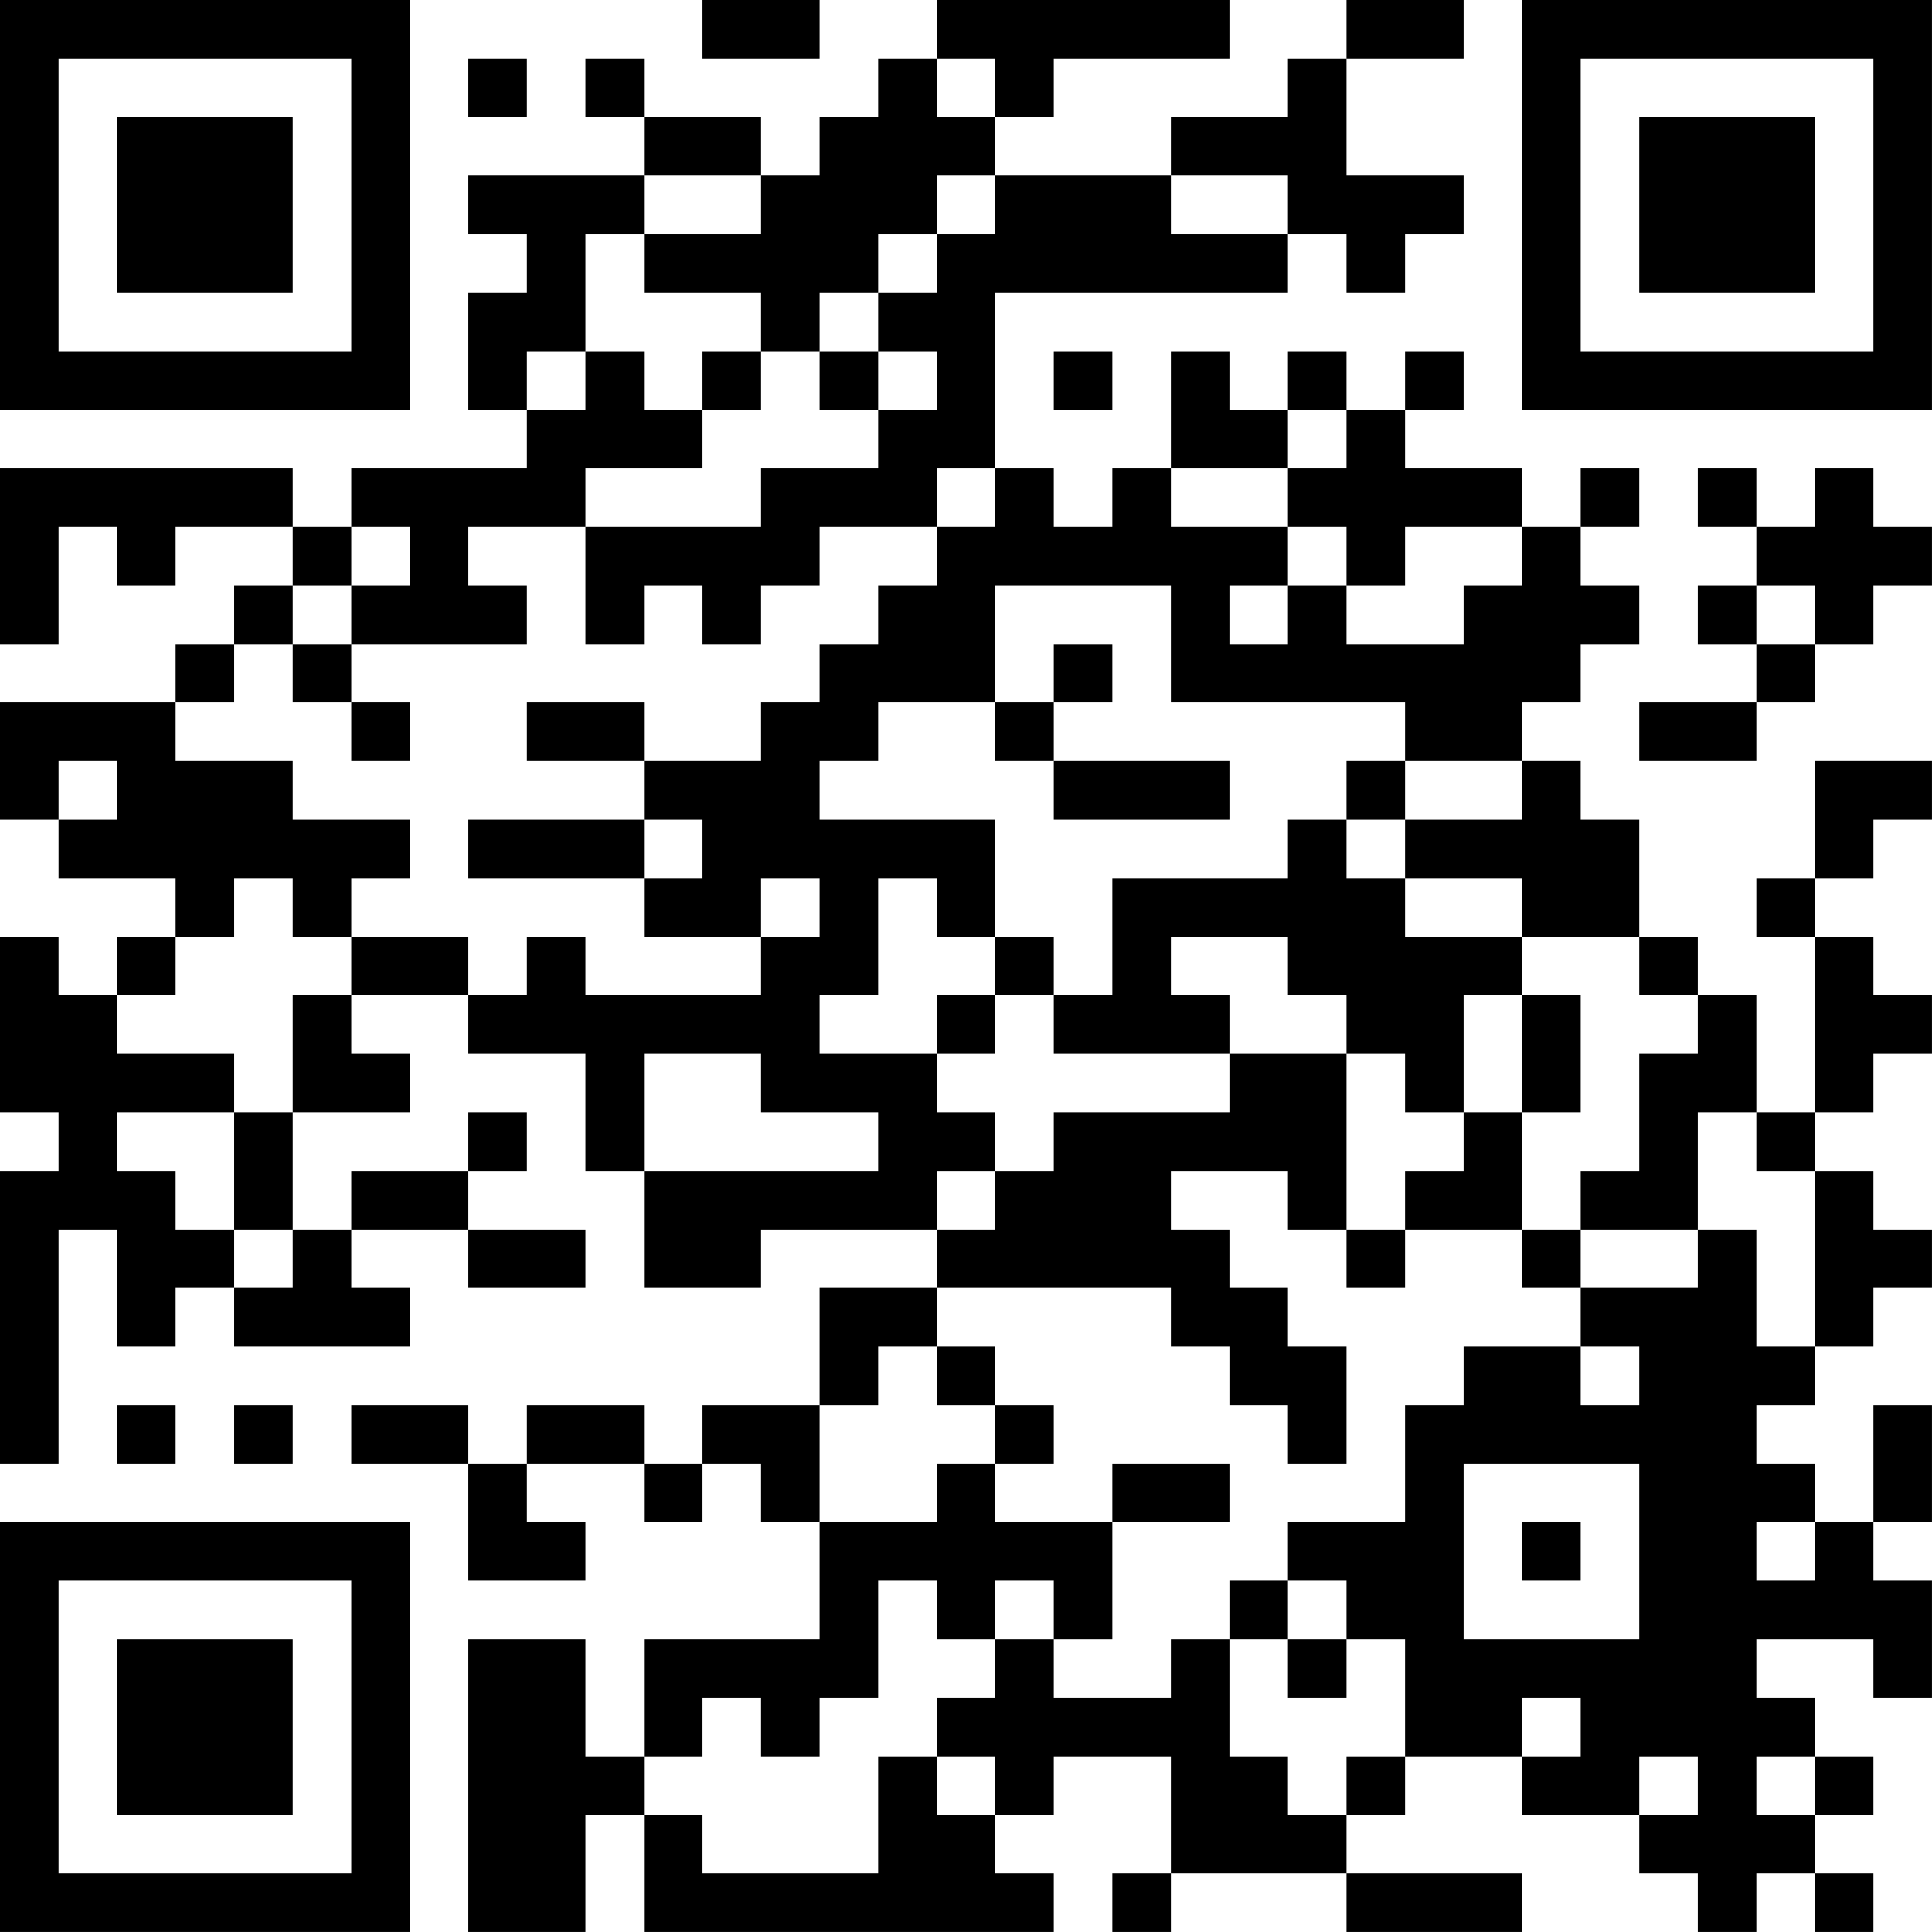 <?xml version="1.0" encoding="UTF-8"?>
<svg xmlns="http://www.w3.org/2000/svg" version="1.1" width="400" height="400" viewBox="0 0 400 400"><rect x="0" y="0" width="400" height="400" fill="#ffffff"/><g transform="scale(12.121)"><g transform="translate(0,0)"><path fill-rule="evenodd" d="M12 0L12 1L14 1L14 0ZM16 0L16 1L15 1L15 2L14 2L14 3L13 3L13 2L11 2L11 1L10 1L10 2L11 2L11 3L8 3L8 4L9 4L9 5L8 5L8 7L9 7L9 8L6 8L6 9L5 9L5 8L0 8L0 11L1 11L1 9L2 9L2 10L3 10L3 9L5 9L5 10L4 10L4 11L3 11L3 12L0 12L0 14L1 14L1 15L3 15L3 16L2 16L2 17L1 17L1 16L0 16L0 19L1 19L1 20L0 20L0 25L1 25L1 21L2 21L2 23L3 23L3 22L4 22L4 23L7 23L7 22L6 22L6 21L8 21L8 22L10 22L10 21L8 21L8 20L9 20L9 19L8 19L8 20L6 20L6 21L5 21L5 19L7 19L7 18L6 18L6 17L8 17L8 18L10 18L10 20L11 20L11 22L13 22L13 21L16 21L16 22L14 22L14 24L12 24L12 25L11 25L11 24L9 24L9 25L8 25L8 24L6 24L6 25L8 25L8 27L10 27L10 26L9 26L9 25L11 25L11 26L12 26L12 25L13 25L13 26L14 26L14 28L11 28L11 30L10 30L10 28L8 28L8 33L10 33L10 31L11 31L11 33L18 33L18 32L17 32L17 31L18 31L18 30L20 30L20 32L19 32L19 33L20 33L20 32L23 32L23 33L26 33L26 32L23 32L23 31L24 31L24 30L26 30L26 31L28 31L28 32L29 32L29 33L30 33L30 32L31 32L31 33L32 33L32 32L31 32L31 31L32 31L32 30L31 30L31 29L30 29L30 28L32 28L32 29L33 29L33 27L32 27L32 26L33 26L33 24L32 24L32 26L31 26L31 25L30 25L30 24L31 24L31 23L32 23L32 22L33 22L33 21L32 21L32 20L31 20L31 19L32 19L32 18L33 18L33 17L32 17L32 16L31 16L31 15L32 15L32 14L33 14L33 13L31 13L31 15L30 15L30 16L31 16L31 19L30 19L30 17L29 17L29 16L28 16L28 14L27 14L27 13L26 13L26 12L27 12L27 11L28 11L28 10L27 10L27 9L28 9L28 8L27 8L27 9L26 9L26 8L24 8L24 7L25 7L25 6L24 6L24 7L23 7L23 6L22 6L22 7L21 7L21 6L20 6L20 8L19 8L19 9L18 9L18 8L17 8L17 5L22 5L22 4L23 4L23 5L24 5L24 4L25 4L25 3L23 3L23 1L25 1L25 0L23 0L23 1L22 1L22 2L20 2L20 3L17 3L17 2L18 2L18 1L21 1L21 0ZM8 1L8 2L9 2L9 1ZM16 1L16 2L17 2L17 1ZM11 3L11 4L10 4L10 6L9 6L9 7L10 7L10 6L11 6L11 7L12 7L12 8L10 8L10 9L8 9L8 10L9 10L9 11L6 11L6 10L7 10L7 9L6 9L6 10L5 10L5 11L4 11L4 12L3 12L3 13L5 13L5 14L7 14L7 15L6 15L6 16L5 16L5 15L4 15L4 16L3 16L3 17L2 17L2 18L4 18L4 19L2 19L2 20L3 20L3 21L4 21L4 22L5 22L5 21L4 21L4 19L5 19L5 17L6 17L6 16L8 16L8 17L9 17L9 16L10 16L10 17L13 17L13 16L14 16L14 15L13 15L13 16L11 16L11 15L12 15L12 14L11 14L11 13L13 13L13 12L14 12L14 11L15 11L15 10L16 10L16 9L17 9L17 8L16 8L16 9L14 9L14 10L13 10L13 11L12 11L12 10L11 10L11 11L10 11L10 9L13 9L13 8L15 8L15 7L16 7L16 6L15 6L15 5L16 5L16 4L17 4L17 3L16 3L16 4L15 4L15 5L14 5L14 6L13 6L13 5L11 5L11 4L13 4L13 3ZM20 3L20 4L22 4L22 3ZM12 6L12 7L13 7L13 6ZM14 6L14 7L15 7L15 6ZM18 6L18 7L19 7L19 6ZM22 7L22 8L20 8L20 9L22 9L22 10L21 10L21 11L22 11L22 10L23 10L23 11L25 11L25 10L26 10L26 9L24 9L24 10L23 10L23 9L22 9L22 8L23 8L23 7ZM29 8L29 9L30 9L30 10L29 10L29 11L30 11L30 12L28 12L28 13L30 13L30 12L31 12L31 11L32 11L32 10L33 10L33 9L32 9L32 8L31 8L31 9L30 9L30 8ZM17 10L17 12L15 12L15 13L14 13L14 14L17 14L17 16L16 16L16 15L15 15L15 17L14 17L14 18L16 18L16 19L17 19L17 20L16 20L16 21L17 21L17 20L18 20L18 19L21 19L21 18L23 18L23 21L22 21L22 20L20 20L20 21L21 21L21 22L22 22L22 23L23 23L23 25L22 25L22 24L21 24L21 23L20 23L20 22L16 22L16 23L15 23L15 24L14 24L14 26L16 26L16 25L17 25L17 26L19 26L19 28L18 28L18 27L17 27L17 28L16 28L16 27L15 27L15 29L14 29L14 30L13 30L13 29L12 29L12 30L11 30L11 31L12 31L12 32L15 32L15 30L16 30L16 31L17 31L17 30L16 30L16 29L17 29L17 28L18 28L18 29L20 29L20 28L21 28L21 30L22 30L22 31L23 31L23 30L24 30L24 28L23 28L23 27L22 27L22 26L24 26L24 24L25 24L25 23L27 23L27 24L28 24L28 23L27 23L27 22L29 22L29 21L30 21L30 23L31 23L31 20L30 20L30 19L29 19L29 21L27 21L27 20L28 20L28 18L29 18L29 17L28 17L28 16L26 16L26 15L24 15L24 14L26 14L26 13L24 13L24 12L20 12L20 10ZM30 10L30 11L31 11L31 10ZM5 11L5 12L6 12L6 13L7 13L7 12L6 12L6 11ZM18 11L18 12L17 12L17 13L18 13L18 14L21 14L21 13L18 13L18 12L19 12L19 11ZM9 12L9 13L11 13L11 12ZM1 13L1 14L2 14L2 13ZM23 13L23 14L22 14L22 15L19 15L19 17L18 17L18 16L17 16L17 17L16 17L16 18L17 18L17 17L18 17L18 18L21 18L21 17L20 17L20 16L22 16L22 17L23 17L23 18L24 18L24 19L25 19L25 20L24 20L24 21L23 21L23 22L24 22L24 21L26 21L26 22L27 22L27 21L26 21L26 19L27 19L27 17L26 17L26 16L24 16L24 15L23 15L23 14L24 14L24 13ZM8 14L8 15L11 15L11 14ZM25 17L25 19L26 19L26 17ZM11 18L11 20L15 20L15 19L13 19L13 18ZM16 23L16 24L17 24L17 25L18 25L18 24L17 24L17 23ZM2 24L2 25L3 25L3 24ZM4 24L4 25L5 25L5 24ZM19 25L19 26L21 26L21 25ZM25 25L25 28L28 28L28 25ZM26 26L26 27L27 27L27 26ZM30 26L30 27L31 27L31 26ZM21 27L21 28L22 28L22 29L23 29L23 28L22 28L22 27ZM26 29L26 30L27 30L27 29ZM28 30L28 31L29 31L29 30ZM30 30L30 31L31 31L31 30ZM0 0L0 7L7 7L7 0ZM1 1L1 6L6 6L6 1ZM2 2L2 5L5 5L5 2ZM26 0L26 7L33 7L33 0ZM27 1L27 6L32 6L32 1ZM28 2L28 5L31 5L31 2ZM0 26L0 33L7 33L7 26ZM1 27L1 32L6 32L6 27ZM2 28L2 31L5 31L5 28Z" fill="#000000"/></g></g></svg>
